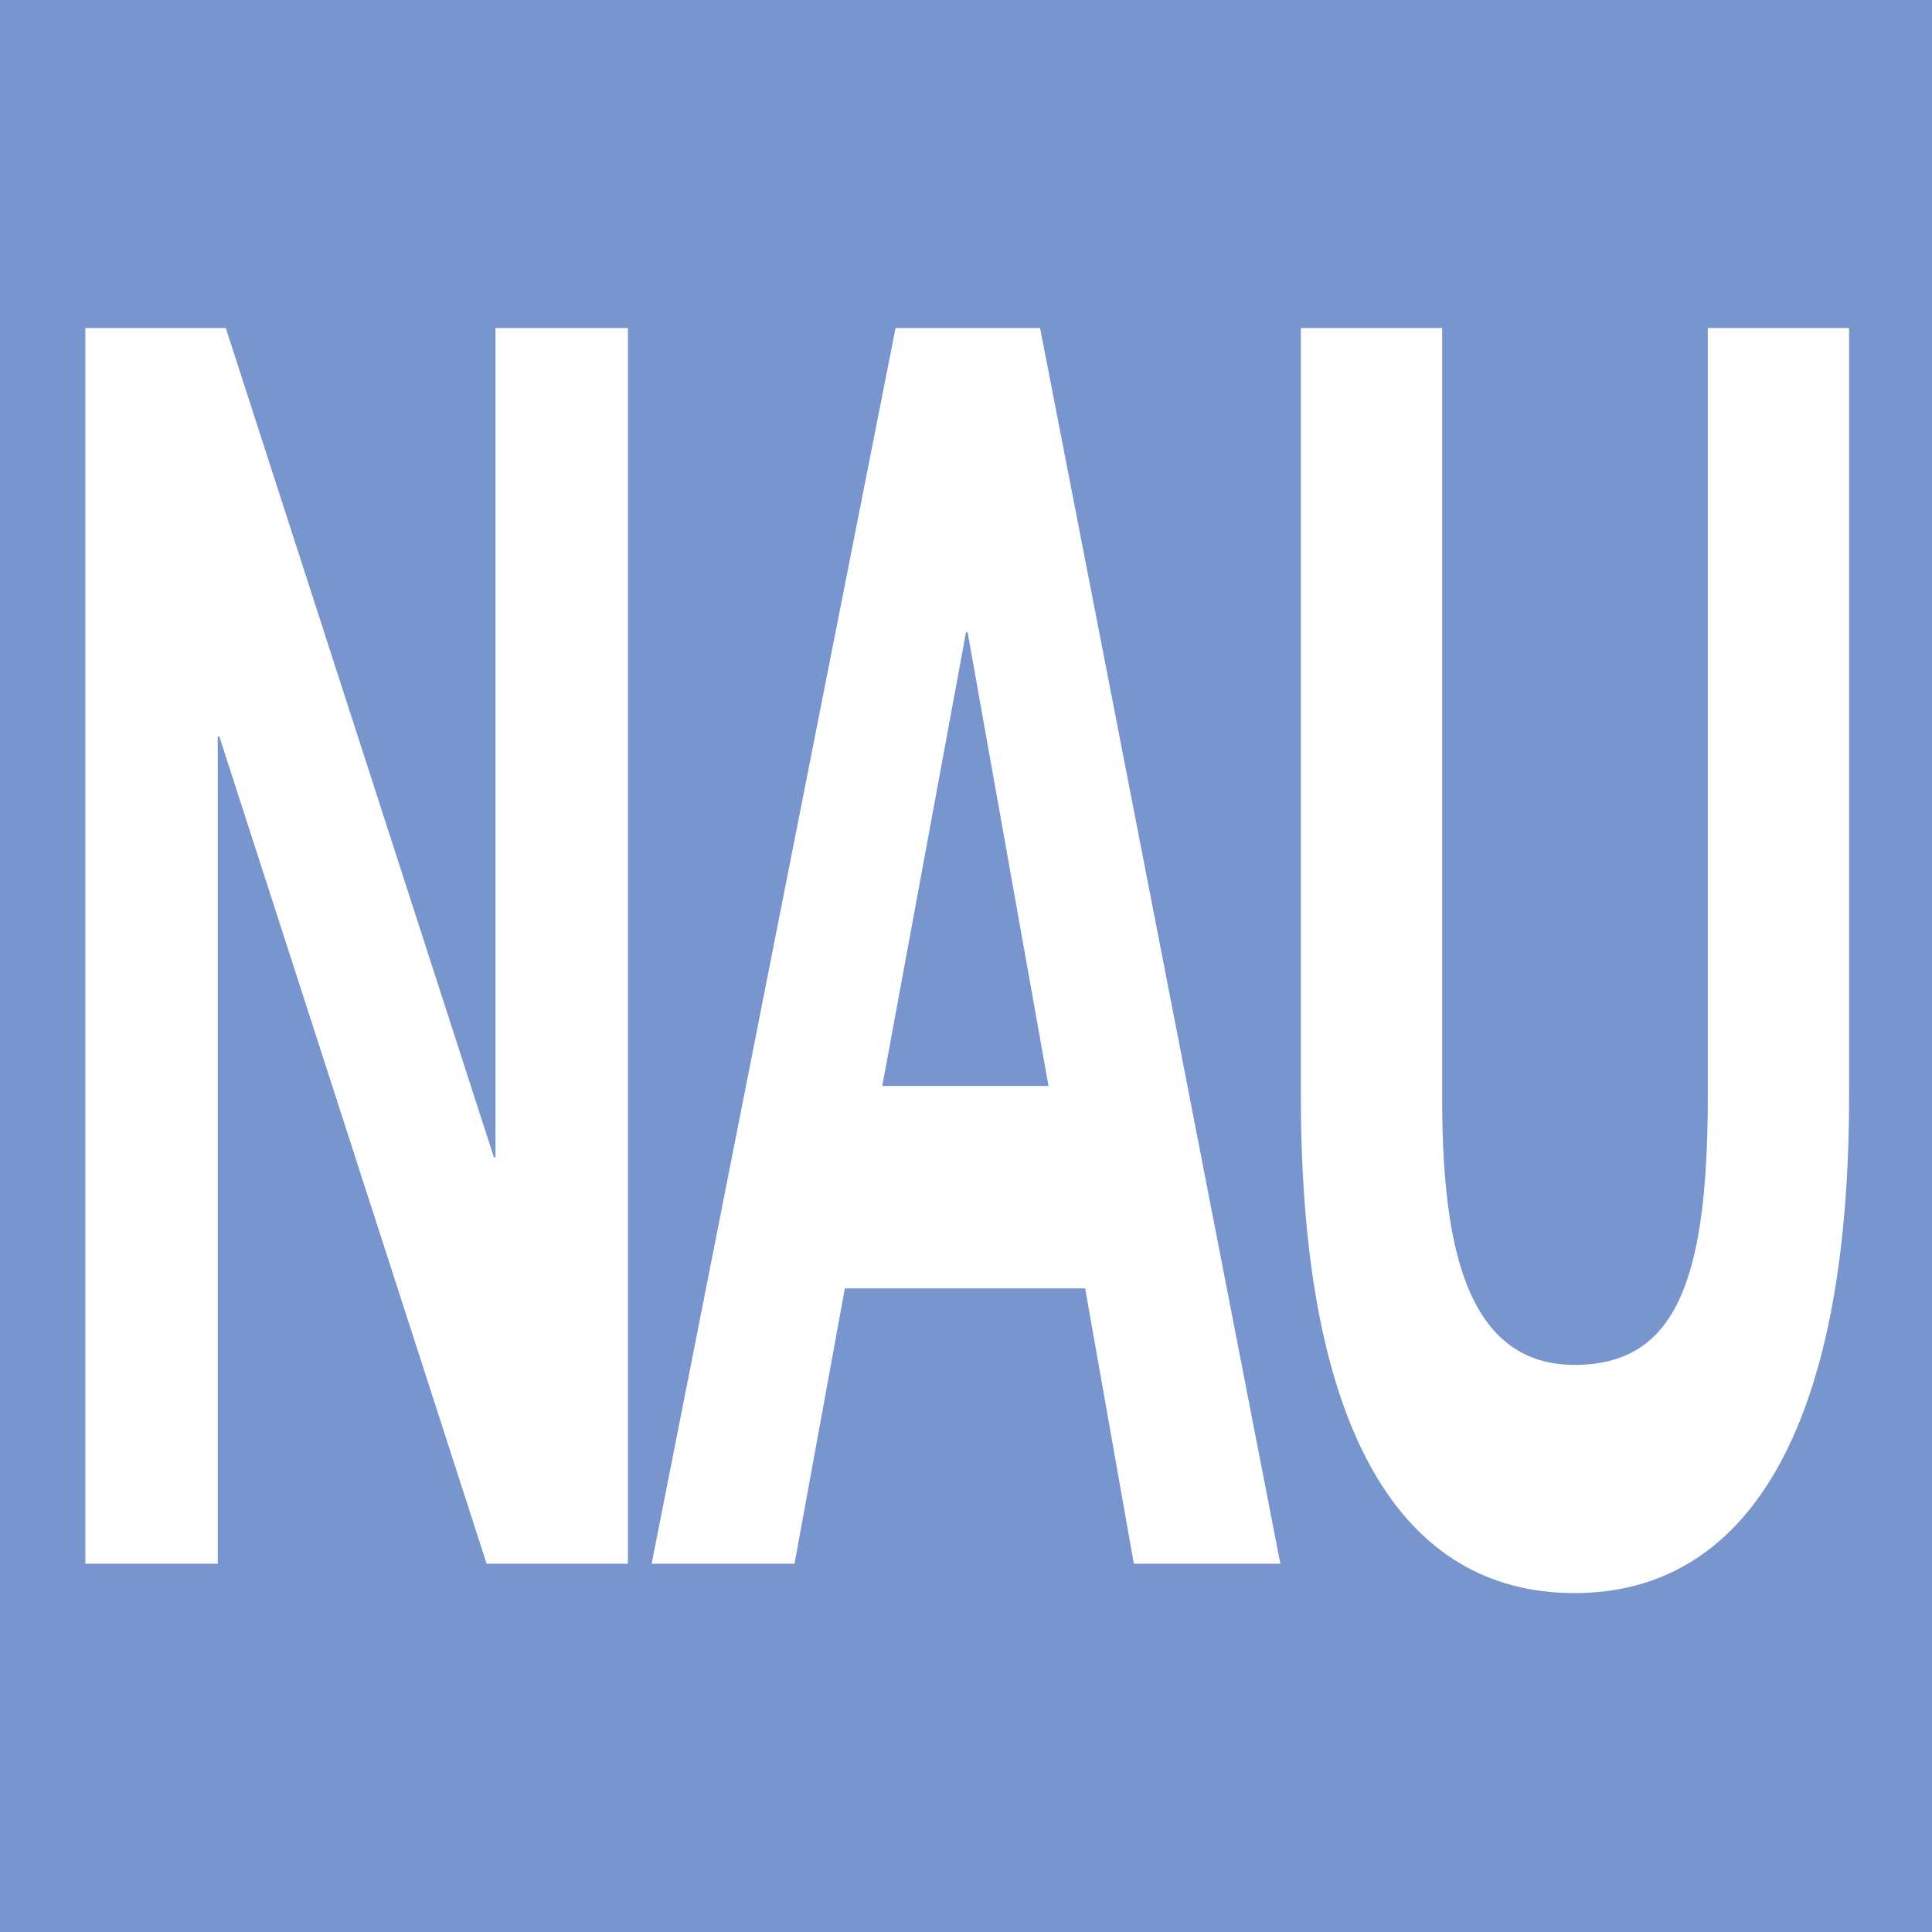 <?xml version="1.0" encoding="UTF-8"?>
<svg id="Calque_2" xmlns="http://www.w3.org/2000/svg" viewBox="0 0 48 48">
  <defs>
    <style>
      .cls-1 {
        fill: #fff;
      }

      .cls-2 {
        fill: #7895cd;
      }
    </style>
  </defs>
  <g id="Pictos">
    <g>
      <rect class="cls-2" width="48" height="48"/>
      <g>
        <path class="cls-1" d="M2.12,8.15h3.49l6.66,20.6h.04V8.15h3.29v30.7h-3.51l-6.64-20.55h-.04v20.55h-3.29V8.15Z"/>
        <path class="cls-1" d="M22.24,8.15h3.6l5.97,30.7h-3.64l-1.21-6.84h-5.97l-1.25,6.84h-3.55l6.06-30.7ZM21.91,26.98h4.14l-2.01-11.27h-.04l-2.08,11.27Z"/>
        <path class="cls-1" d="M45.94,27.24c0,8.3-2.55,12.34-6.82,12.34s-6.8-3.96-6.8-12.34V8.15h3.51v19.09c0,3.35.45,6.67,3.29,6.67,2.5,0,3.31-2.06,3.31-6.67V8.15h3.51v19.09Z"/>
      </g>
    </g>
  </g>
</svg>